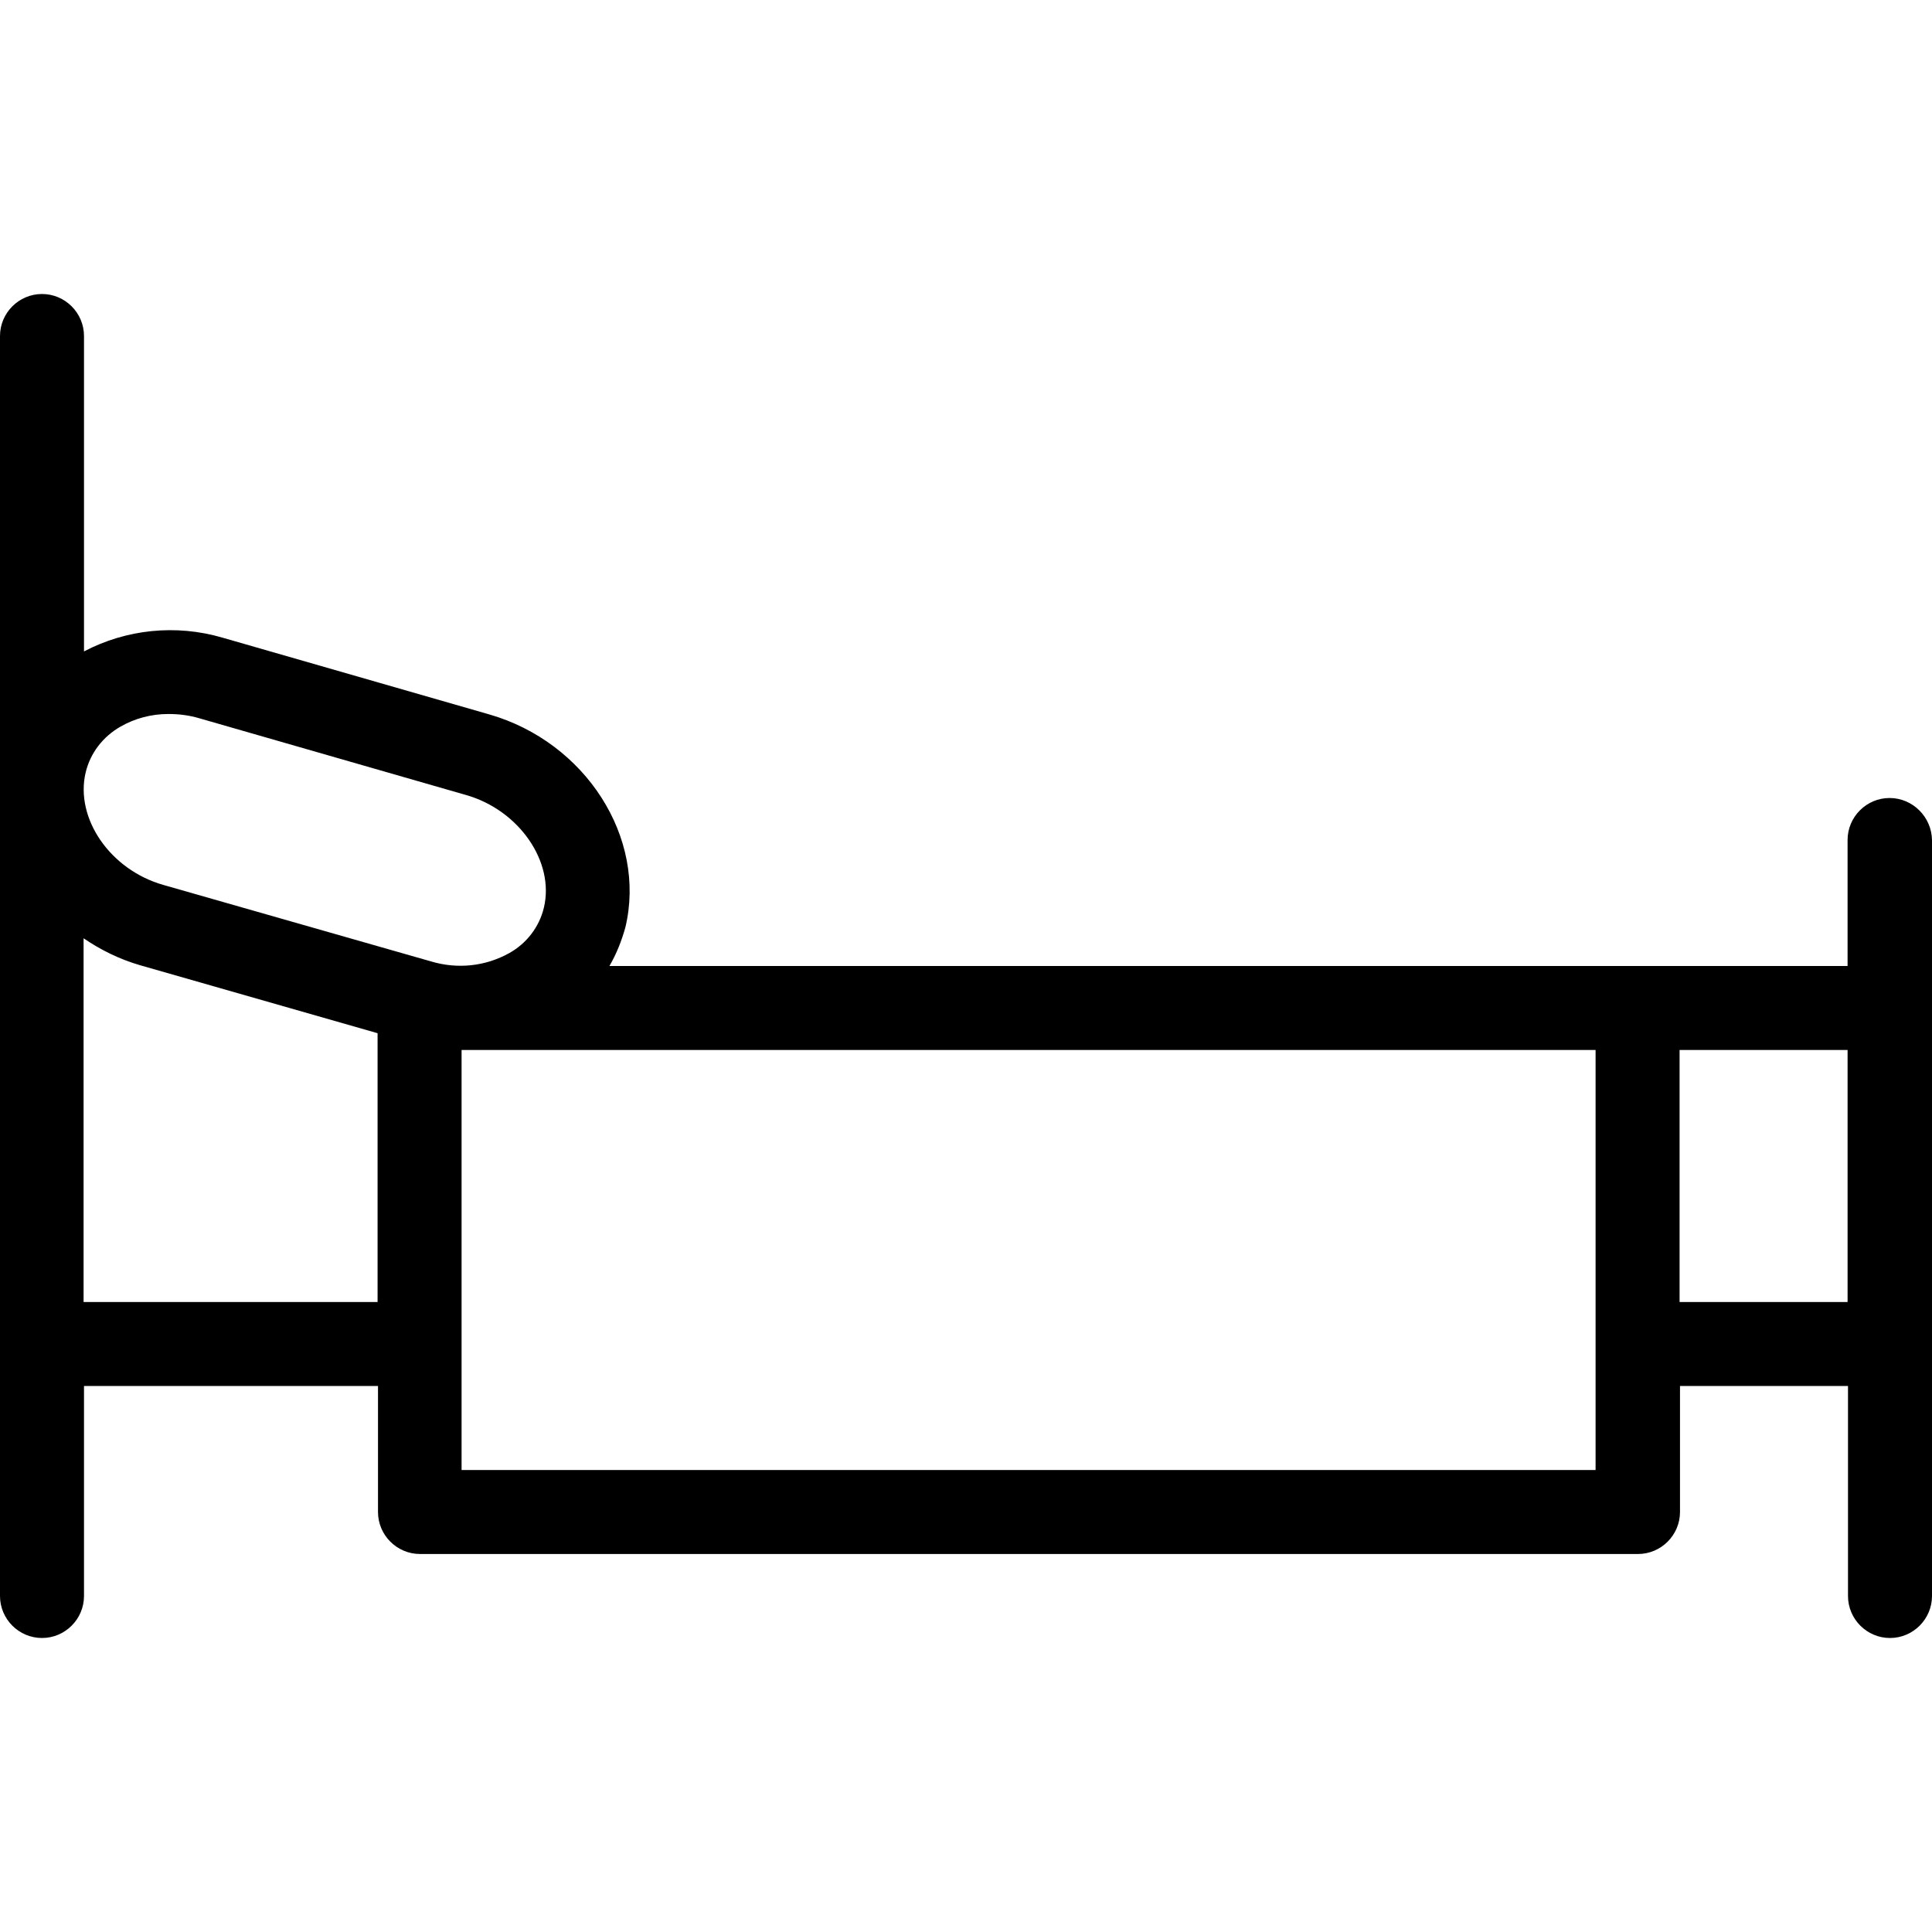 <?xml version="1.0" encoding="iso-8859-1"?>
<!-- Uploaded to: SVG Repo, www.svgrepo.com, Generator: SVG Repo Mixer Tools -->
<svg fill="#000000" height="800px" width="800px" version="1.1" id="Layer_1" xmlns="http://www.w3.org/2000/svg" xmlns:xlink="http://www.w3.org/1999/xlink" 
	 viewBox="0 0 490.667 490.667" xml:space="preserve">
<g>
	<g>
		<path d="M479.893,202.667c-5.867,0-10.667,4.8-10.667,10.667v32H154.773c1.813-3.093,3.093-6.4,4.053-9.813
			c5.44-22.827-10.133-47.04-34.56-54.08l-67.84-19.52c-11.733-3.413-24.32-2.133-35.093,3.52V85.333
			c0-5.867-4.8-10.667-10.667-10.667C4.8,74.667,0,79.467,0,85.333v320C0,411.2,4.8,416,10.667,416
			c5.867,0,10.667-4.8,10.667-10.667V352H96v32c0,5.867,4.8,10.667,10.667,10.667H416c5.867,0,10.667-4.8,10.667-10.667v-32h42.667
			v53.333c0,5.867,4.8,10.667,10.667,10.667c5.867,0,10.667-4.8,10.667-10.667v-192C490.56,207.467,485.76,202.667,479.893,202.667z
			 M95.893,330.667H21.227v-92.373c4.373,2.987,9.173,5.333,14.293,6.827l60.373,17.28V330.667z M109.44,244.16l-67.947-19.413
			c-13.547-3.84-22.507-16.96-19.733-28.587c1.173-4.907,4.373-9.067,8.853-11.627c3.733-2.133,7.893-3.2,12.16-3.2
			c2.667,0,5.227,0.32,7.787,1.067l67.84,19.52c13.44,3.84,22.507,16.96,19.733,28.587c-1.173,4.907-4.373,9.067-8.747,11.52
			C123.307,245.44,116.16,246.187,109.44,244.16z M405.227,373.333h-288V266.667h288V373.333z M469.227,330.667H426.56v-64h42.667
			V330.667z"/>
	</g>
</g>
</svg>